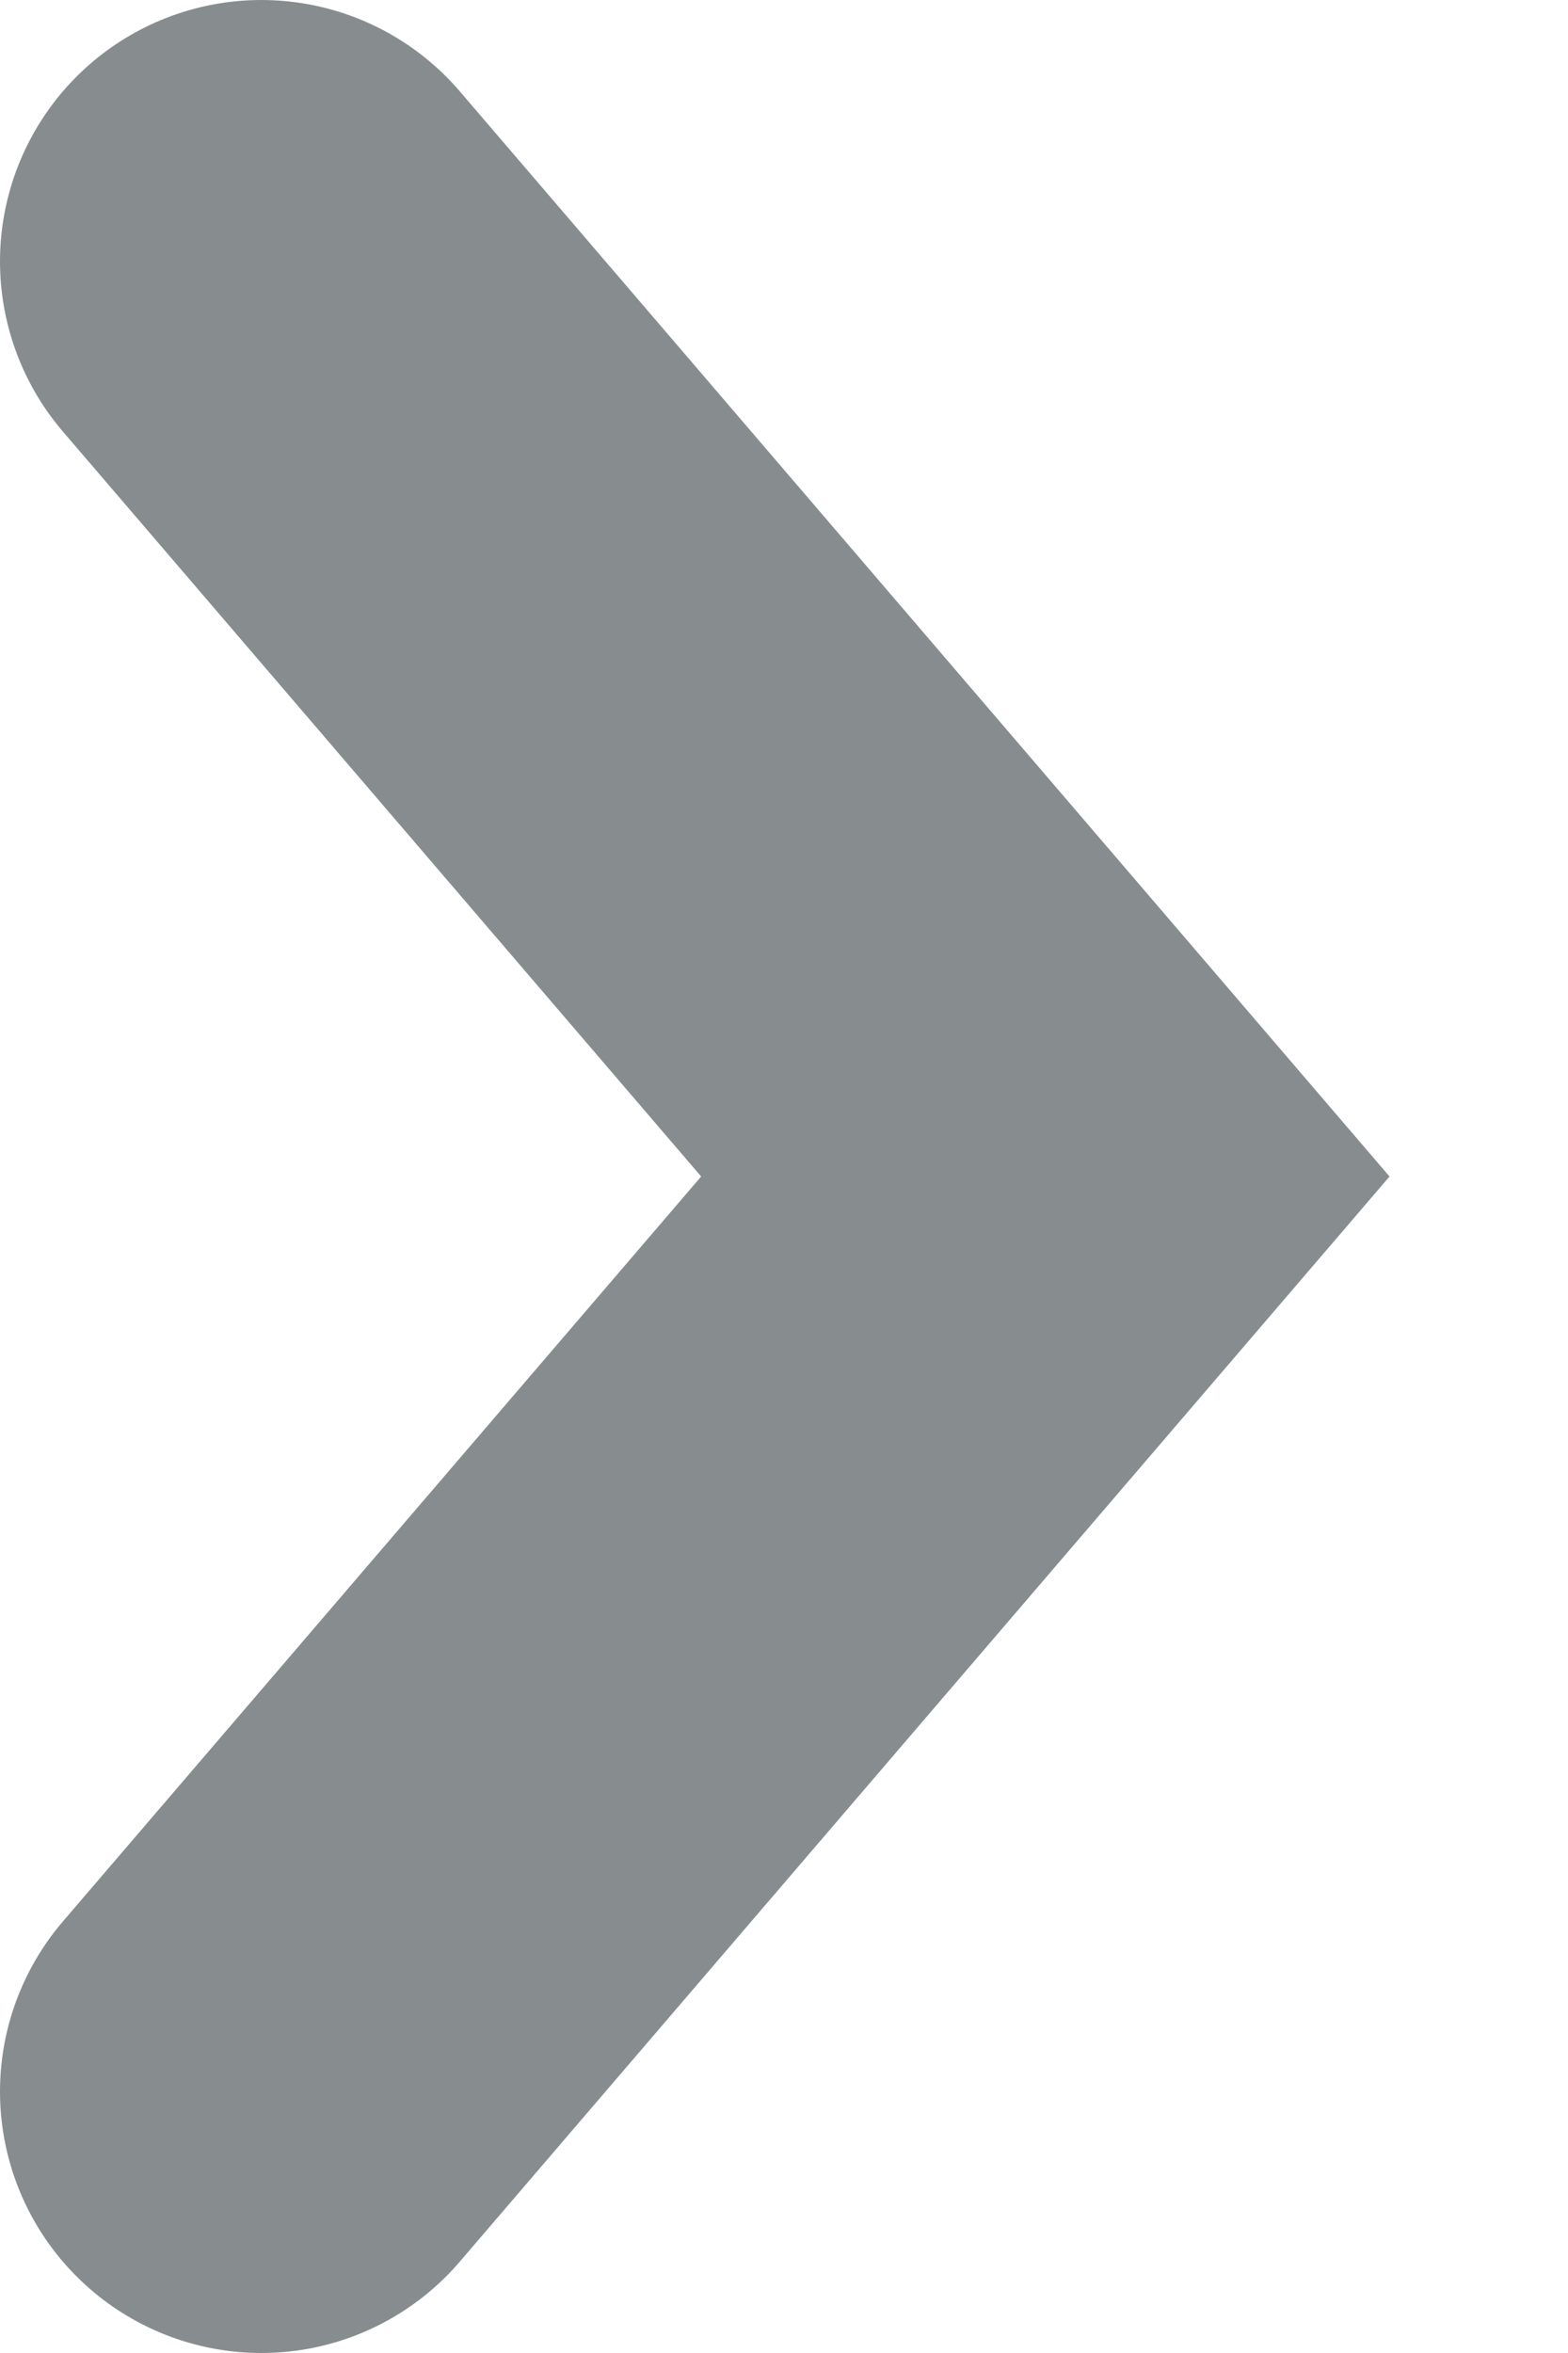 <?xml version="1.0" encoding="UTF-8"?> <svg xmlns="http://www.w3.org/2000/svg" width="6" height="9" viewBox="0 0 6 9" fill="none"><path d="M1 1L4 4.5L1 8" stroke="#384145" stroke-opacity="0.6" stroke-width="2" stroke-linecap="round"></path></svg> 